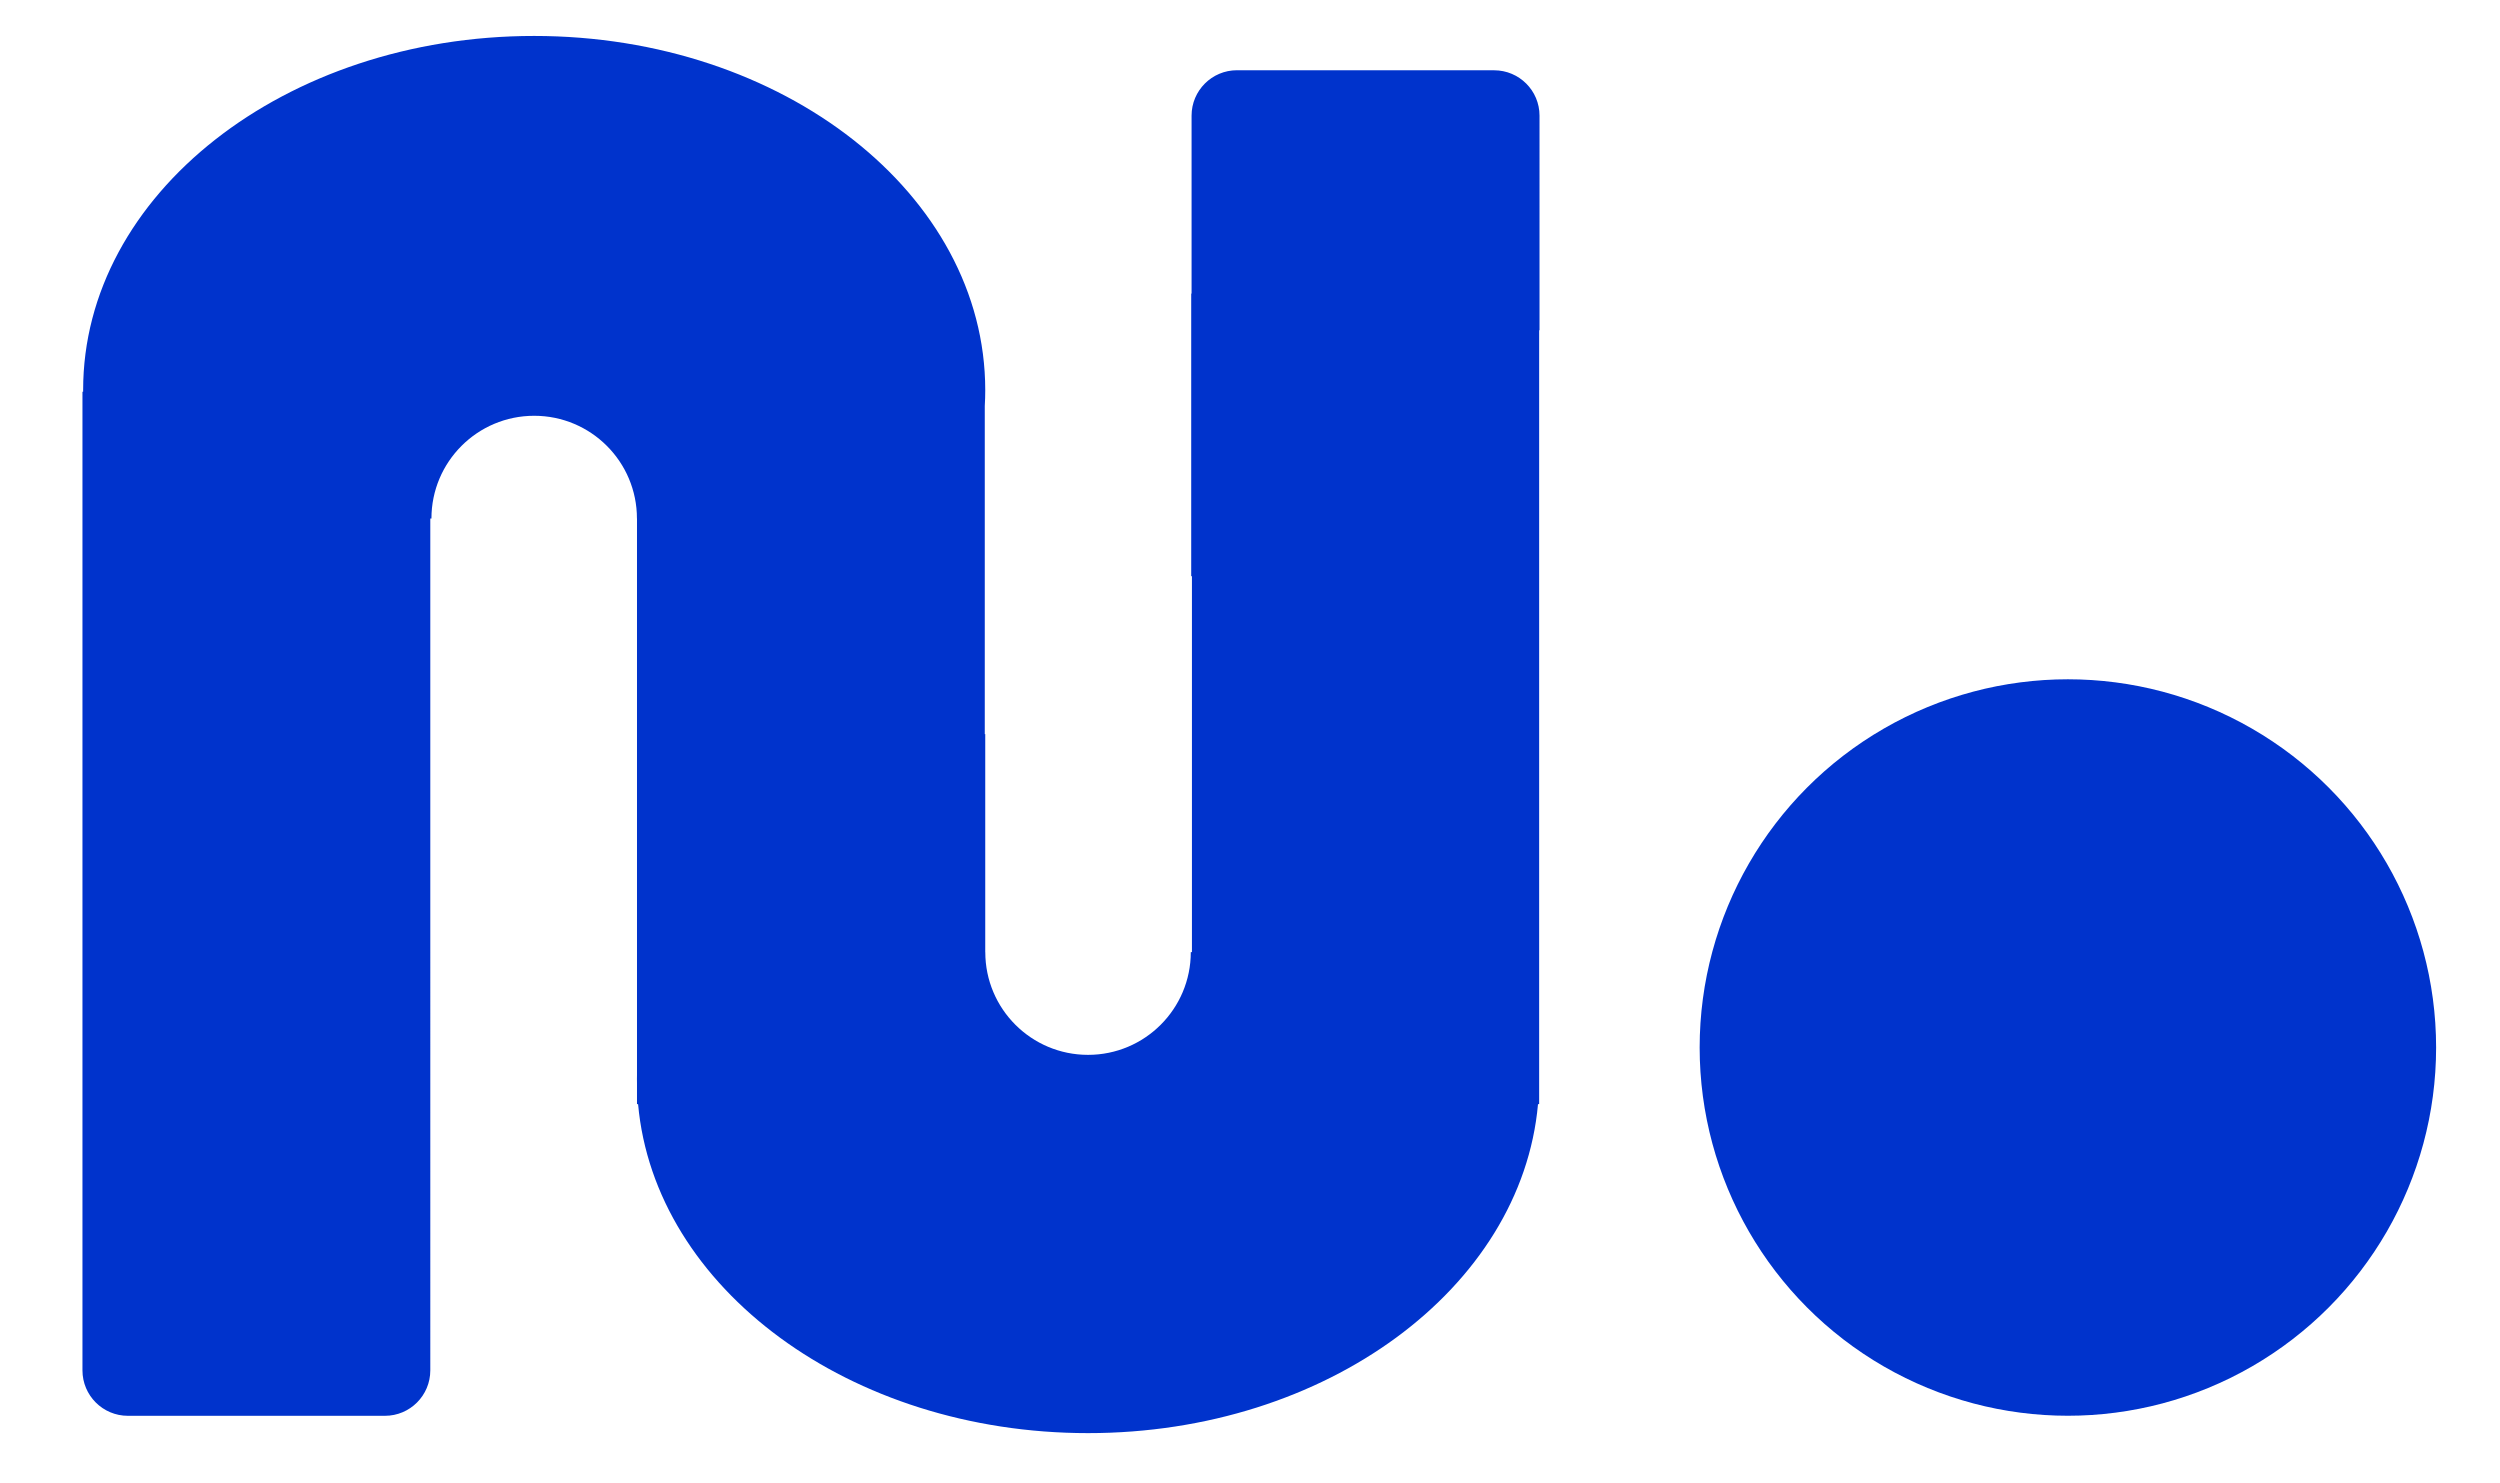 <svg xmlns="http://www.w3.org/2000/svg" version="1.1" xmlns:xlink="http://www.w3.org/1999/xlink" width="480.54" height="285.08"><svg id="SvgjsSvg1001" data-name="Ebene 3" xmlns="http://www.w3.org/2000/svg" viewBox="0 0 480.54 285.08">
  <defs>
    <style>
      .cls-1 {
        fill: #03c;
      }
    </style>
  </defs>
  <path class="cls-1" d="M287.18,13.5h-49.41c-4.82,0-8.73,3.91-8.73,8.72v34.22h-.07v54.31h.14v72.26h-.22c0,10.91-8.84,19.75-19.75,19.75s-19.75-8.84-19.75-19.75h-.01v-41.91s-.06.01-.09.02v-63.08c.06-1.01.09-2.03.09-3.05,0-37.6-38.82-68.08-86.71-68.08S15.98,37.37,15.98,74.97c0,.11,0,.22,0,.33h-.13v188.11c0,4.82,3.91,8.73,8.73,8.73h49.41c4.82,0,8.72-3.91,8.72-8.73V99.67h.22c0-10.91,8.84-19.75,19.75-19.75s19.75,8.84,19.75,19.75h.01v106.91c0,.27-.01.55-.01.82s0,.55.01.82v4.01h.21c3.16,35.34,40.67,63.24,86.49,63.24s83.33-27.9,86.49-63.24h.22V63.48h.07V22.23c0-4.82-3.91-8.72-8.73-8.72Z"></path>
  <circle class="cls-1" cx="397.48" cy="201.35" r="70.78"></circle>
</svg><style>@media (prefers-color-scheme: light) { :root { filter: none; } }
@media (prefers-color-scheme: dark) { :root { filter: none; } }
</style></svg>